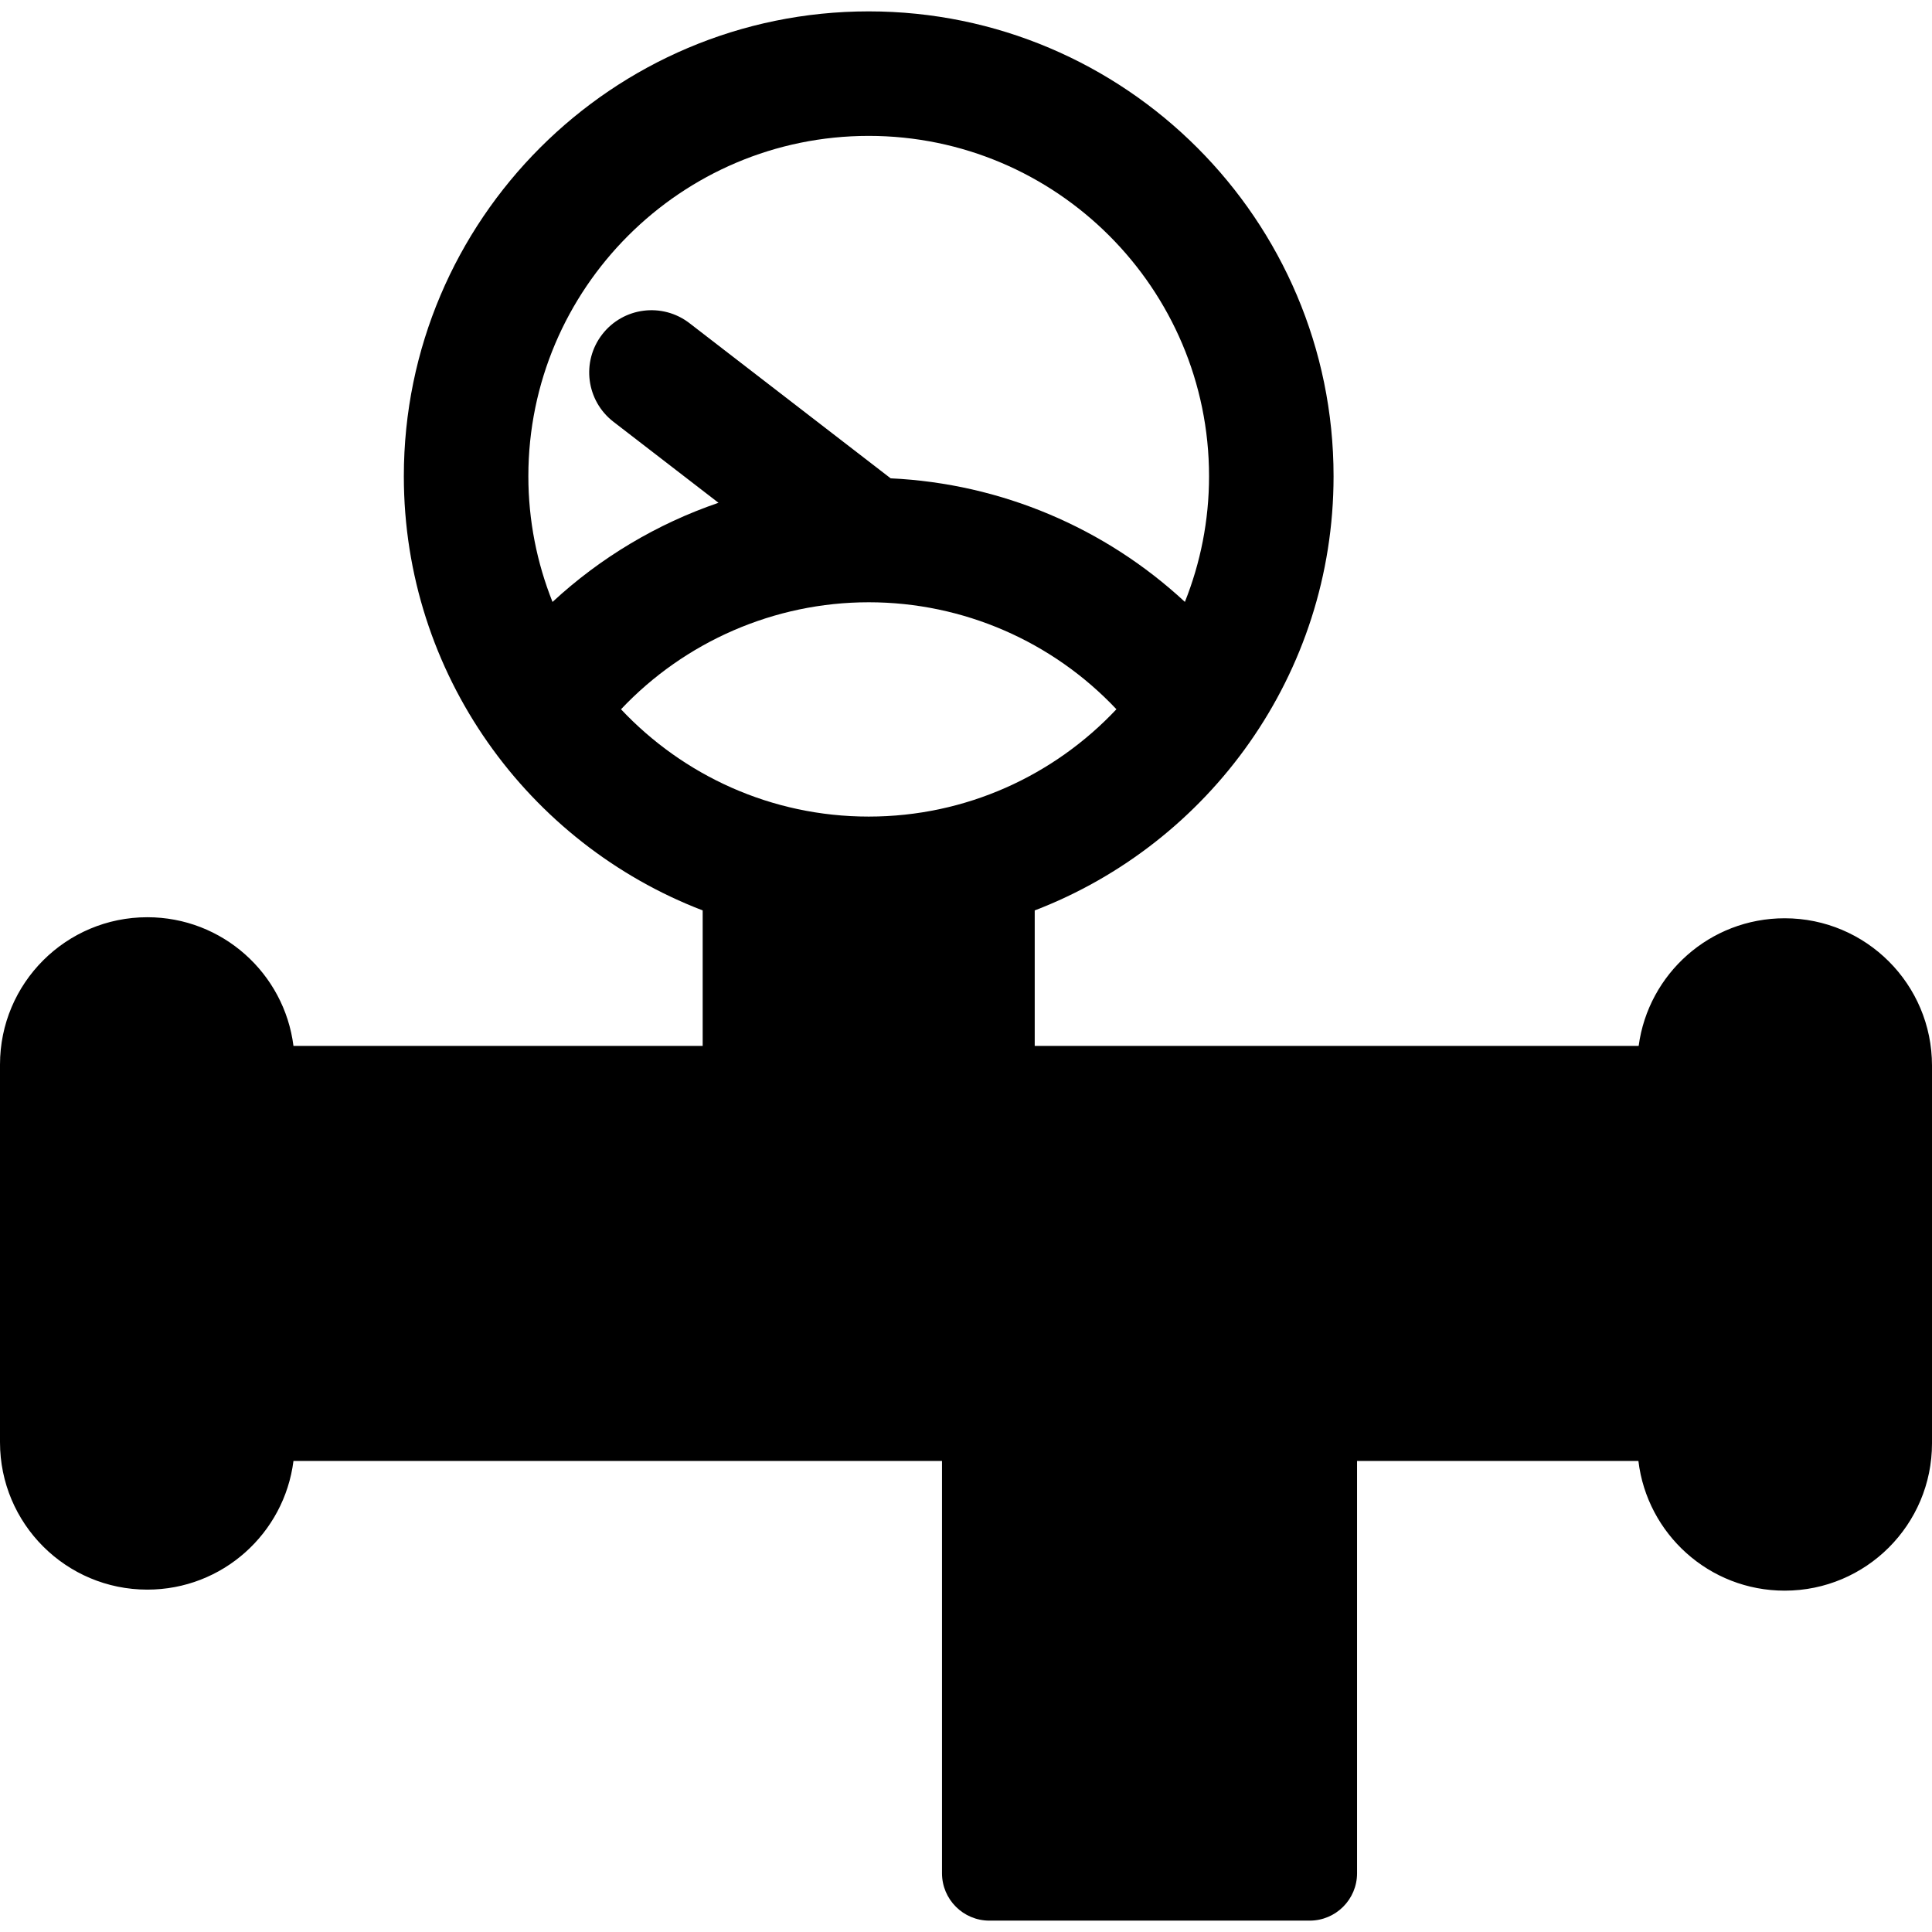 <?xml version="1.0" encoding="iso-8859-1"?>
<!-- Generator: Adobe Illustrator 19.0.0, SVG Export Plug-In . SVG Version: 6.00 Build 0)  -->
<svg version="1.1" id="Layer_1" xmlns="http://www.w3.org/2000/svg" xmlns:xlink="http://www.w3.org/1999/xlink" x="0px" y="0px"
	 viewBox="0 0 512 512" style="enable-background:new 0 0 512 512;" xml:space="preserve">
<g>
	<g>
		<path d="M472.952,243.351c-19.793,0-36.135,14.73-38.69,33.824H274.212v-35.903c46.263-17.75,79.196-62.63,79.196-115.064
			c0-67.929-55.265-123.194-123.194-123.194S107.021,58.278,107.021,126.207c0,52.434,32.932,97.315,79.196,115.064v35.903H77.772
			c-2.434-19.227-18.836-34.099-38.724-34.099C17.481,243.076,0,260.558,0,282.124v100.095c0,21.566,17.481,39.048,39.048,39.048
			c19.888,0,36.29-14.872,38.724-34.099H249.64v109.256c0,6.938,5.624,12.563,12.563,12.563h84.868
			c6.938,0,12.563-5.624,12.563-12.563V387.168h74.56c2.311,19.36,18.777,34.373,38.759,34.373
			c21.566,0,39.048-17.481,39.048-39.048V282.399C512,260.832,494.519,243.351,472.952,243.351z M140.019,126.207
			c0-49.734,40.461-90.195,90.195-90.195s90.195,40.462,90.195,90.195c0,11.761-2.286,22.991-6.4,33.303
			c-21.154-19.633-48.696-31.369-77.976-32.749L182.72,85.644c-7.216-5.566-17.575-4.227-23.141,2.99
			c-5.566,7.215-4.227,17.575,2.99,23.141l27.838,21.469c-16.277,5.571-31.286,14.514-43.984,26.277
			C142.307,149.206,140.019,137.972,140.019,126.207z M230.215,216.402c-25.852,0-49.182-10.95-65.644-28.435
			c16.926-17.93,40.654-28.351,65.615-28.358c0.006,0,0.011,0,0.016,0c0.006,0,0.011-0.001,0.018-0.001
			c25.068,0.001,48.727,10.399,65.645,28.351C279.404,205.45,256.071,216.402,230.215,216.402z"/>
	</g>
</g>
<g>
</g>
<g>
</g>
<g>
</g>
<g>
</g>
<g>
</g>
<g>
</g>
<g>
</g>
<g>
</g>
<g>
</g>
<g>
</g>
<g>
</g>
<g>
</g>
<g>
</g>
<g>
</g>
<g>
</g>
</svg>
